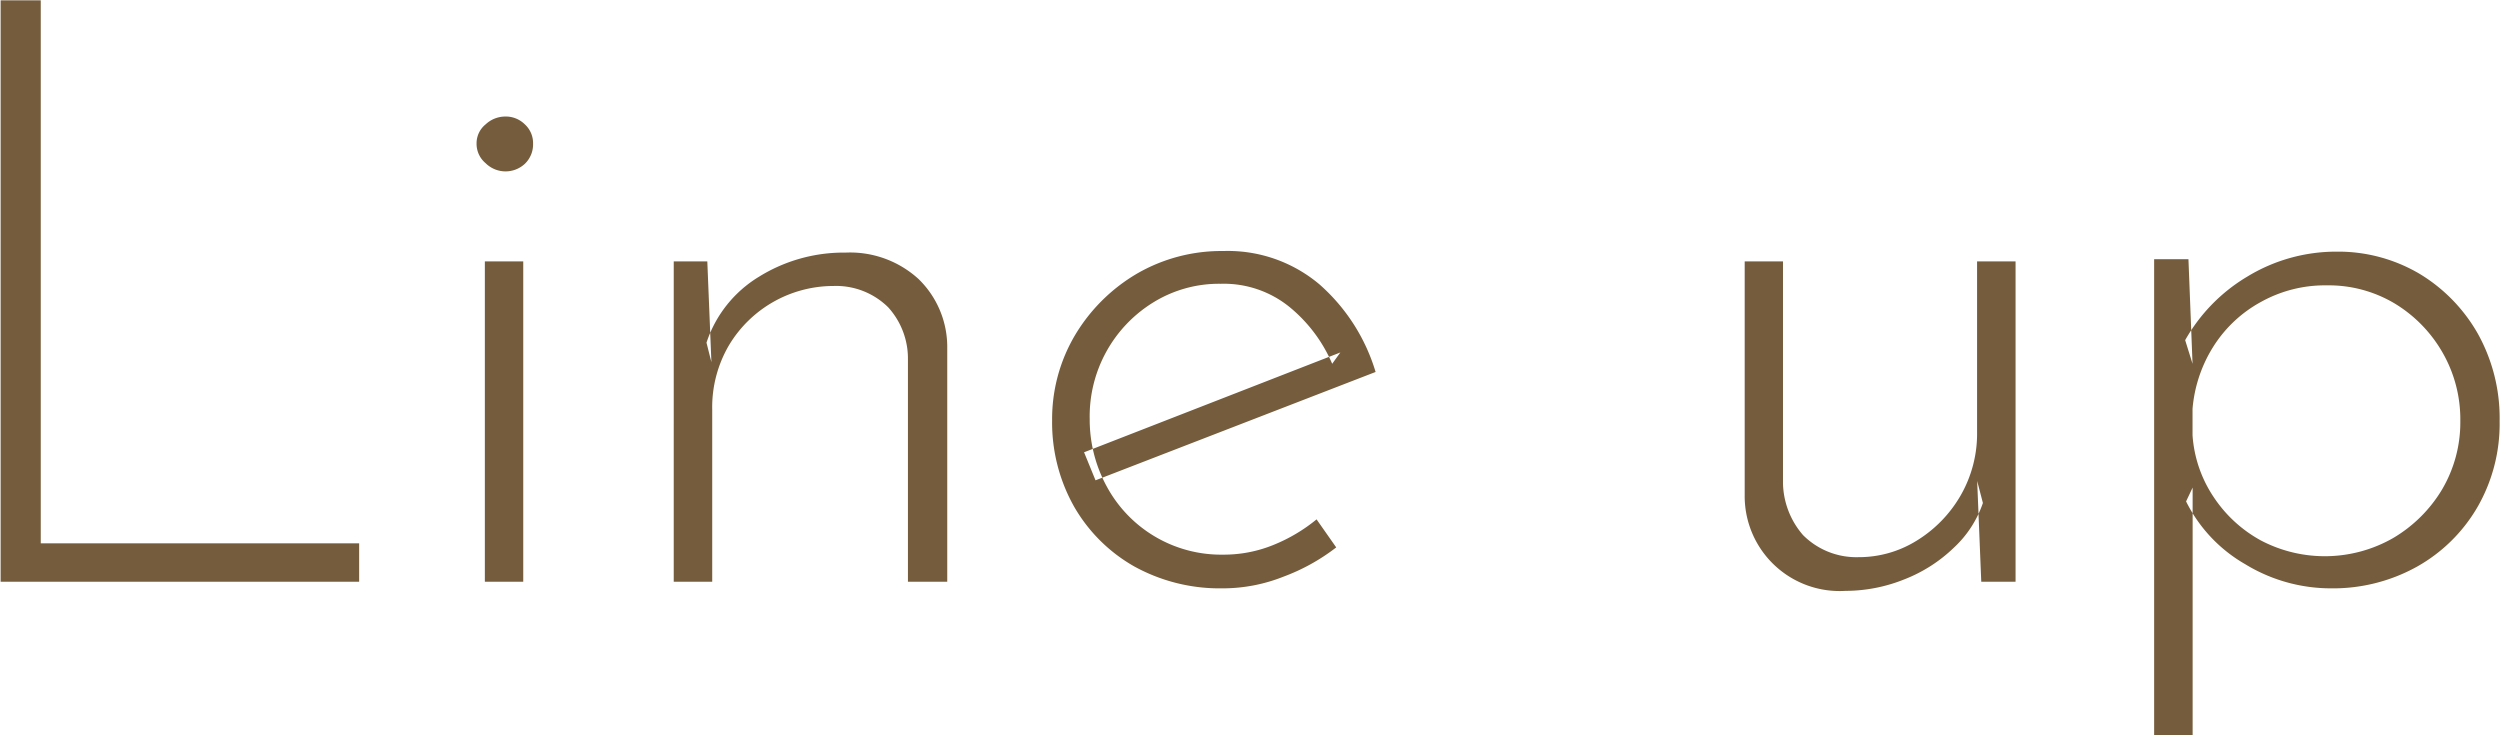 <svg xmlns="http://www.w3.org/2000/svg" width="79.375" height="23.35" viewBox="0 0 79.375 23.35">
  <defs>
    <style>
      .cls-1 {
        fill: #755c3c;
        fill-rule: evenodd;
      }
    </style>
  </defs>
  <path id="head_lineup.svg" class="cls-1" d="M757.921,3424h11.388v-1.22H759.2v-17.24h-1.274V3424Zm15.376,0h1.222v-10.17H773.3V3424Zm0.026-13.29a0.9,0.9,0,0,0,1.248.02,0.855,0.855,0,0,0,.26-0.64,0.805,0.805,0,0,0-.26-0.61,0.854,0.854,0,0,0-.624-0.25,0.915,0.915,0,0,0-.624.25,0.77,0.77,0,0,0-.286.61A0.8,0.8,0,0,0,773.323,3410.71Zm5.974,3.12V3424h1.222v-5.46a3.89,3.89,0,0,1,.533-2.05,3.872,3.872,0,0,1,3.315-1.88,2.351,2.351,0,0,1,1.742.68,2.419,2.419,0,0,1,.624,1.64V3424h1.248v-7.41a3.007,3.007,0,0,0-.91-2.2,3.221,3.221,0,0,0-2.314-.84,5.1,5.1,0,0,0-2.743.76,3.862,3.862,0,0,0-1.677,2.1l0.156,0.62-0.13-3.2H779.3Zm19.357,10.01a6.344,6.344,0,0,0,1.677-.93l-0.624-.89a5.266,5.266,0,0,1-1.365.81,4.162,4.162,0,0,1-1.6.31,4.126,4.126,0,0,1-3.705-2.18,4.428,4.428,0,0,1-.533-2.13,4.247,4.247,0,0,1,2.054-3.72,3.968,3.968,0,0,1,2.106-.57,3.31,3.31,0,0,1,2.2.75,4.74,4.74,0,0,1,1.339,1.79l0.26-.36-8.138,3.17,0.364,0.89,8.892-3.44a5.987,5.987,0,0,0-1.781-2.78,4.51,4.51,0,0,0-3.055-1.06,5.346,5.346,0,0,0-2.743.72,5.572,5.572,0,0,0-1.963,1.95,5.217,5.217,0,0,0-.728,2.71,5.429,5.429,0,0,0,.689,2.72,5.107,5.107,0,0,0,1.911,1.91,5.619,5.619,0,0,0,2.808.7A5.223,5.223,0,0,0,798.654,3423.84Zm19.726,0.08a4.733,4.733,0,0,0,1.56-1,3.464,3.464,0,0,0,.923-1.42l-0.182-.7,0.13,3.2H821.9v-10.17h-1.222v5.41a3.93,3.93,0,0,1-.533,2.04,4.053,4.053,0,0,1-1.391,1.42,3.469,3.469,0,0,1-1.846.52,2.388,2.388,0,0,1-1.755-.7,2.588,2.588,0,0,1-.637-1.64v-7.05H813.3v7.41a3.014,3.014,0,0,0,3.2,3.05A5.021,5.021,0,0,0,818.38,3423.92Zm16.25-.39a5.112,5.112,0,0,0,1.924-1.88,5.3,5.3,0,0,0,.715-2.75,5.511,5.511,0,0,0-.689-2.77,5.232,5.232,0,0,0-1.859-1.91,5.078,5.078,0,0,0-2.626-.7,5.417,5.417,0,0,0-2.834.79,5.486,5.486,0,0,0-1.976,2.02l0.234,0.75-0.13-3.32H826.3v15.13h1.222v-7.88l-0.208.44a4.705,4.705,0,0,0,1.872,1.99,5.217,5.217,0,0,0,2.73.77A5.481,5.481,0,0,0,834.63,3423.53Zm-4.94-.84a4.232,4.232,0,0,1-1.508-1.39,4.01,4.01,0,0,1-.663-1.95v-0.84a4.387,4.387,0,0,1,.676-2,4.115,4.115,0,0,1,1.508-1.4,4.174,4.174,0,0,1,2.08-.52,4.086,4.086,0,0,1,2.145.57,4.329,4.329,0,0,1,1.521,1.55,4.25,4.25,0,0,1,.572,2.19,4.189,4.189,0,0,1-.585,2.18,4.425,4.425,0,0,1-1.56,1.54A4.366,4.366,0,0,1,829.69,3422.69Z" transform="translate(-757.906 -3405.53)"/>
</svg>
